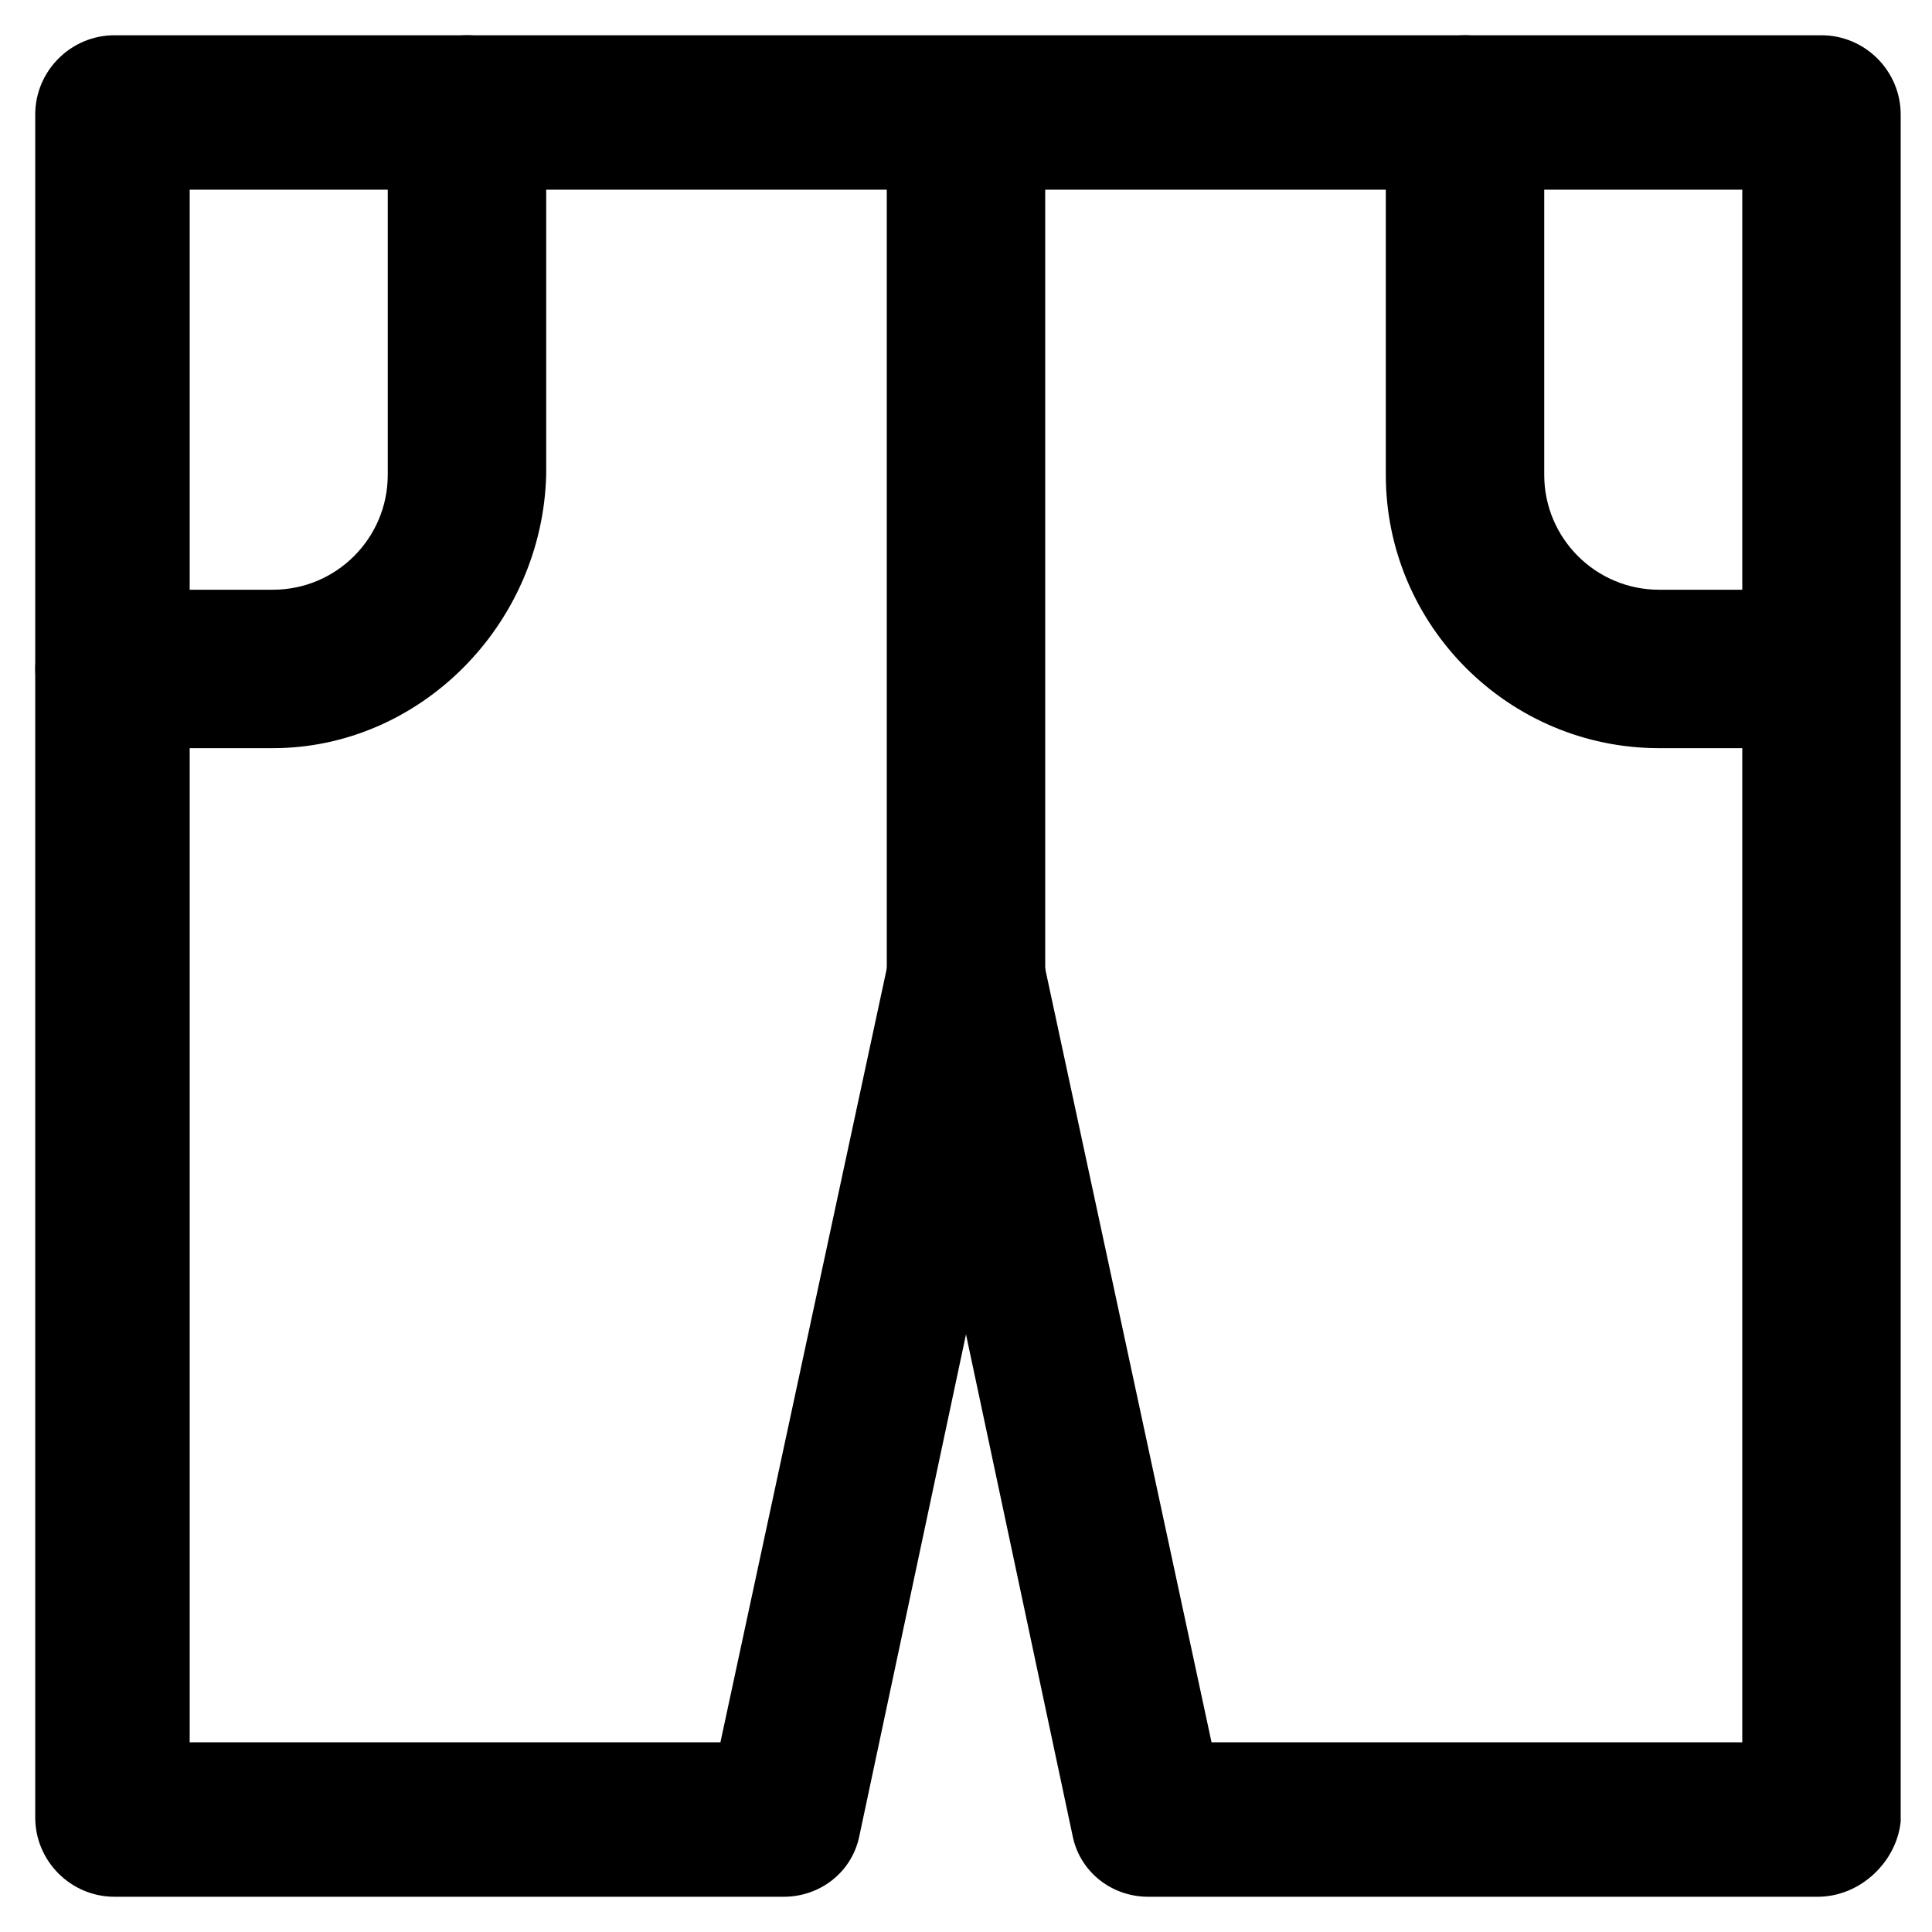 <?xml version="1.0" encoding="UTF-8"?>
<!-- Uploaded to: ICON Repo, www.iconrepo.com, Generator: ICON Repo Mixer Tools -->
<svg fill="#000000" width="800px" height="800px" version="1.1" viewBox="144 144 512 512" xmlns="http://www.w3.org/2000/svg">
 <g>
  <path d="m216.32 342.27h-41.984c-11.547 0-20.992-9.445-20.992-20.992s9.445-20.992 20.992-20.992h41.984c16.793 0 30.438-13.645 30.438-30.438l0.004-95.516c0-11.547 9.445-20.992 20.992-20.992s20.992 9.445 20.992 20.992v95.516c-1.051 39.887-33.59 72.422-72.426 72.422z"/>
  <path d="m625.66 342.27h-41.984c-39.887 0-72.422-32.539-72.422-72.422v-95.516c0-11.547 9.445-20.992 20.992-20.992s20.992 9.445 20.992 20.992v95.516c0 16.793 13.645 30.438 30.438 30.438h41.984c11.547 0 20.992 9.445 20.992 20.992s-9.449 20.992-20.992 20.992z"/>
  <path d="m625.66 646.66h-177.38c-9.445 0-17.844-6.297-19.941-15.742l-28.34-133.3-28.34 133.3c-2.098 9.445-10.496 15.742-19.941 15.742h-177.39c-11.547 0-20.992-9.445-20.992-20.992v-451.33c0-11.547 9.445-20.992 20.992-20.992h452.38c11.547 0 20.992 9.445 20.992 20.992v452.38c-1.047 10.496-10.496 19.945-22.039 19.945zm-160.59-40.934h140.65v-411.45h-411.45v411.45h140.65l45.133-209.92c2.098-9.445 10.496-15.742 19.941-15.742s17.844 6.297 19.941 15.742z"/>
  <path d="m400 445.13c-11.547 0-20.992-9.445-20.992-20.992v-241.41c0-11.547 9.445-20.992 20.992-20.992s20.992 9.445 20.992 20.992v241.41c0 11.543-9.449 20.992-20.992 20.992z"/>
 </g>
</svg>